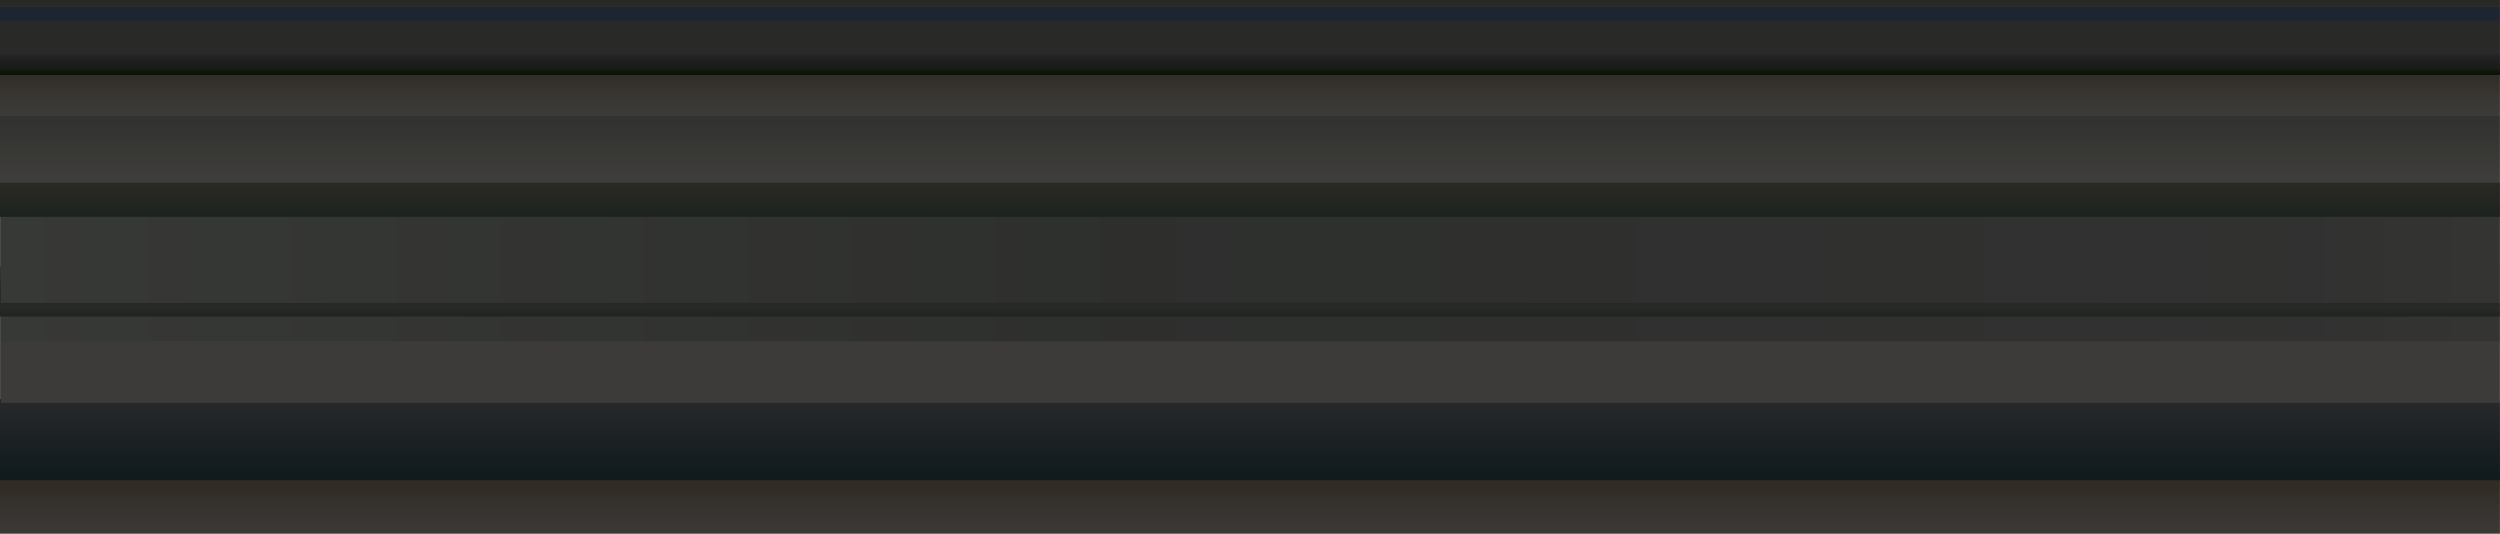<svg width="520" height="111" viewBox="0 0 520 111" fill="none" xmlns="http://www.w3.org/2000/svg">
<g clip-path="url(#clip0_1718_25407)">
<path d="M520 22.744L0 22.744L-1.8641e-06 44.067L520 44.067L520 22.744Z" fill="url(#paint0_linear_1718_25407)"/>
<path d="M520 83L0 83L-1.49128e-06 100.058L520 100.058L520 83Z" fill="url(#paint1_linear_1718_25407)"/>
<path d="M520 61.126L0 61.126L-3.7282e-07 65.39L520 65.39L520 61.126Z" fill="url(#paint2_linear_1718_25407)"/>
<path d="M520 55.44L0 55.44L-4.97093e-07 61.126L520 61.126L520 55.44Z" fill="url(#paint3_linear_1718_25407)"/>
<path d="M519.981 42L0.197 42L0.197 71.852L519.981 71.852L519.981 42Z" fill="url(#paint4_linear_1718_25407)"/>
<path d="M520 63L0 63L-2.48547e-07 65.843L520 65.843L520 63Z" fill="url(#paint5_linear_1718_25407)"/>
<path d="M519.959 71L0.197 71L0.197 83.794L519.959 83.794L519.959 71Z" fill="url(#paint6_linear_1718_25407)"/>
<path d="M520 7.108L0 7.108L-1.24273e-07 8.529L520 8.529L520 7.108Z" fill="url(#paint7_linear_1718_25407)"/>
<path d="M520 4L0 4L-9.61647e-07 15L520 15L520 4Z" fill="#898884"/>
<path d="M520 1.422L0 1.422L-2.48547e-07 4.265L520 4.265L520 1.422Z" fill="#627DA5"/>
<path d="M520 4.54598e-05L0 0L-1.24273e-07 1.422L520 1.422L520 4.54598e-05Z" fill="#898884"/>
<path d="M520 11.372L0 11.372L-2.48547e-07 14.215L520 14.215L520 11.372Z" fill="url(#paint8_linear_1718_25407)"/>
<path d="M520 14.215L0 14.215L-1.24273e-07 15.637L520 15.637L520 14.215Z" fill="url(#paint9_linear_1718_25407)"/>
<path d="M520 15.637L0 15.637L-7.4564e-07 24.166L520 24.166L520 15.637Z" fill="url(#paint10_linear_1718_25407)"/>
<path d="M520 38L0 38L-6.21366e-07 45.108L520 45.108L520 38Z" fill="url(#paint11_linear_1718_25407)"/>
<path d="M520 99.892L0 99.892L-9.94186e-07 111.264L520 111.265L520 99.892Z" fill="url(#paint12_linear_1718_25407)"/>
<path d="M519.981 0H0V112H519.981V0Z" fill="black" fill-opacity="0.7"/>
</g>
<defs>
<linearGradient id="paint0_linear_1718_25407" x1="260" y1="47.232" x2="260" y2="24.072" gradientUnits="userSpaceOnUse">
<stop stop-color="#C0BEB8"/>
<stop offset="0.21" stop-color="#C6C4BD"/>
<stop offset="0.43" stop-color="#CFCDC7"/>
<stop offset="0.65" stop-color="#BFBEB5"/>
<stop offset="1" stop-color="#A4A6A2"/>
</linearGradient>
<linearGradient id="paint1_linear_1718_25407" x1="260.356" y1="102.15" x2="260.356" y2="84.212" gradientUnits="userSpaceOnUse">
<stop offset="0" stop-color="#27505C"/>
<stop offset="1" stop-color="#818689"/>
</linearGradient>
<linearGradient id="paint2_linear_1718_25407" x1="260.03" y1="66.662" x2="260.03" y2="61.472" gradientUnits="userSpaceOnUse">
<stop stop-color="#899C87"/>
<stop offset="0.5" stop-color="#81877E"/>
<stop offset="1" stop-color="#998C79"/>
</linearGradient>
<linearGradient id="paint3_linear_1718_25407" x1="259.635" y1="62.822" x2="259.635" y2="55.902" gradientUnits="userSpaceOnUse">
<stop stop-color="#7A8579"/>
<stop offset="0.385" stop-color="#808478"/>
<stop offset="1" stop-color="#C2BBB1"/>
</linearGradient>
<linearGradient id="paint4_linear_1718_25407" x1="-1.939" y1="56.926" x2="519.485" y2="56.926" gradientUnits="userSpaceOnUse">
<stop stop-color="#B9BFB6"/>
<stop offset="0.45" stop-color="#9A9F98"/>
<stop offset="0.91" stop-color="#A3A4A2"/>
<stop offset="1" stop-color="#AFAFAB"/>
</linearGradient>
<linearGradient id="paint5_linear_1718_25407" x1="259.991" y1="68.006" x2="259.991" y2="60.324" gradientUnits="userSpaceOnUse">
<stop stop-color="#666D65"/>
<stop offset="0.16" stop-color="#6E766D"/>
<stop offset="0.33" stop-color="#6F796D"/>
<stop offset="0.5" stop-color="#848C7F"/>
<stop offset="0.67" stop-color="#86897F"/>
<stop offset="0.84" stop-color="#8A897E"/>
<stop offset="1" stop-color="#A9A094"/>
</linearGradient>
<linearGradient id="paint6_linear_1718_25407" x1="259.12" y1="85.779" x2="259.12" y2="-2834.77" gradientUnits="userSpaceOnUse">
<stop stop-color="#CBC7C0"/>
<stop offset="0.24" stop-color="#C8C3BB"/>
<stop offset="0.48" stop-color="#C1BAAF"/>
<stop offset="0.74" stop-color="#B4AA9A"/>
<stop offset="0.99" stop-color="#A3937D"/>
<stop offset="1" stop-color="#A3937C"/>
</linearGradient>
<linearGradient id="paint7_linear_1718_25407" x1="260" y1="8.952" x2="260" y2="7.223" gradientUnits="userSpaceOnUse">
<stop stop-color="#12320F"/>
<stop offset="0.16" stop-color="#163412"/>
<stop offset="0.33" stop-color="#223D1B"/>
<stop offset="0.5" stop-color="#374B2B"/>
<stop offset="0.67" stop-color="#545E41"/>
<stop offset="0.84" stop-color="#7A775D"/>
<stop offset="1" stop-color="#A3937C"/>
</linearGradient>
<linearGradient id="paint8_linear_1718_25407" x1="260" y1="17.234" x2="260" y2="11.183" gradientUnits="userSpaceOnUse">
<stop stop-color="#474742"/>
<stop offset="0.23" stop-color="#4A4A46"/>
<stop offset="0.48" stop-color="#545452"/>
<stop offset="0.73" stop-color="#666667"/>
<stop offset="0.98" stop-color="#7E7E84"/>
<stop offset="1" stop-color="#808087"/>
</linearGradient>
<linearGradient id="paint9_linear_1718_25407" x1="260" y1="16.712" x2="260" y2="12.883" gradientUnits="userSpaceOnUse">
<stop stop-color="#12320F"/>
<stop offset="0.16" stop-color="#163412"/>
<stop offset="0.33" stop-color="#223D1B"/>
<stop offset="0.5" stop-color="#374B2B"/>
<stop offset="0.67" stop-color="#545E41"/>
<stop offset="0.84" stop-color="#7A775D"/>
<stop offset="1" stop-color="#A3937C"/>
</linearGradient>
<linearGradient id="paint10_linear_1718_25407" x1="260" y1="25.472" x2="260" y2="15.578" gradientUnits="userSpaceOnUse">
<stop stop-color="#CBC7C0"/>
<stop offset="0.24" stop-color="#C8C3BB"/>
<stop offset="0.48" stop-color="#C1BAAF"/>
<stop offset="0.74" stop-color="#B4AA9A"/>
<stop offset="0.99" stop-color="#A3937D"/>
<stop offset="1" stop-color="#A3937C"/>
</linearGradient>
<linearGradient id="paint11_linear_1718_25407" x1="260.03" y1="52.011" x2="260.03" y2="34.478" gradientUnits="userSpaceOnUse">
<stop stop-color="#34625C"/>
<stop offset="1" stop-color="#A3937C"/>
</linearGradient>
<linearGradient id="paint12_linear_1718_25407" x1="260.03" y1="116.344" x2="260.03" y2="101.429" gradientUnits="userSpaceOnUse">
<stop stop-color="#CBC7C0"/>
<stop offset="0.24" stop-color="#C8C3BB"/>
<stop offset="0.48" stop-color="#C1BAAF"/>
<stop offset="0.74" stop-color="#B4AA9A"/>
<stop offset="0.99" stop-color="#A3937D"/>
<stop offset="1" stop-color="#A3937C"/>
</linearGradient>
<clipPath id="clip0_1718_25407">
<rect width="520" height="111" fill="white"/>
</clipPath>
</defs>
</svg>
